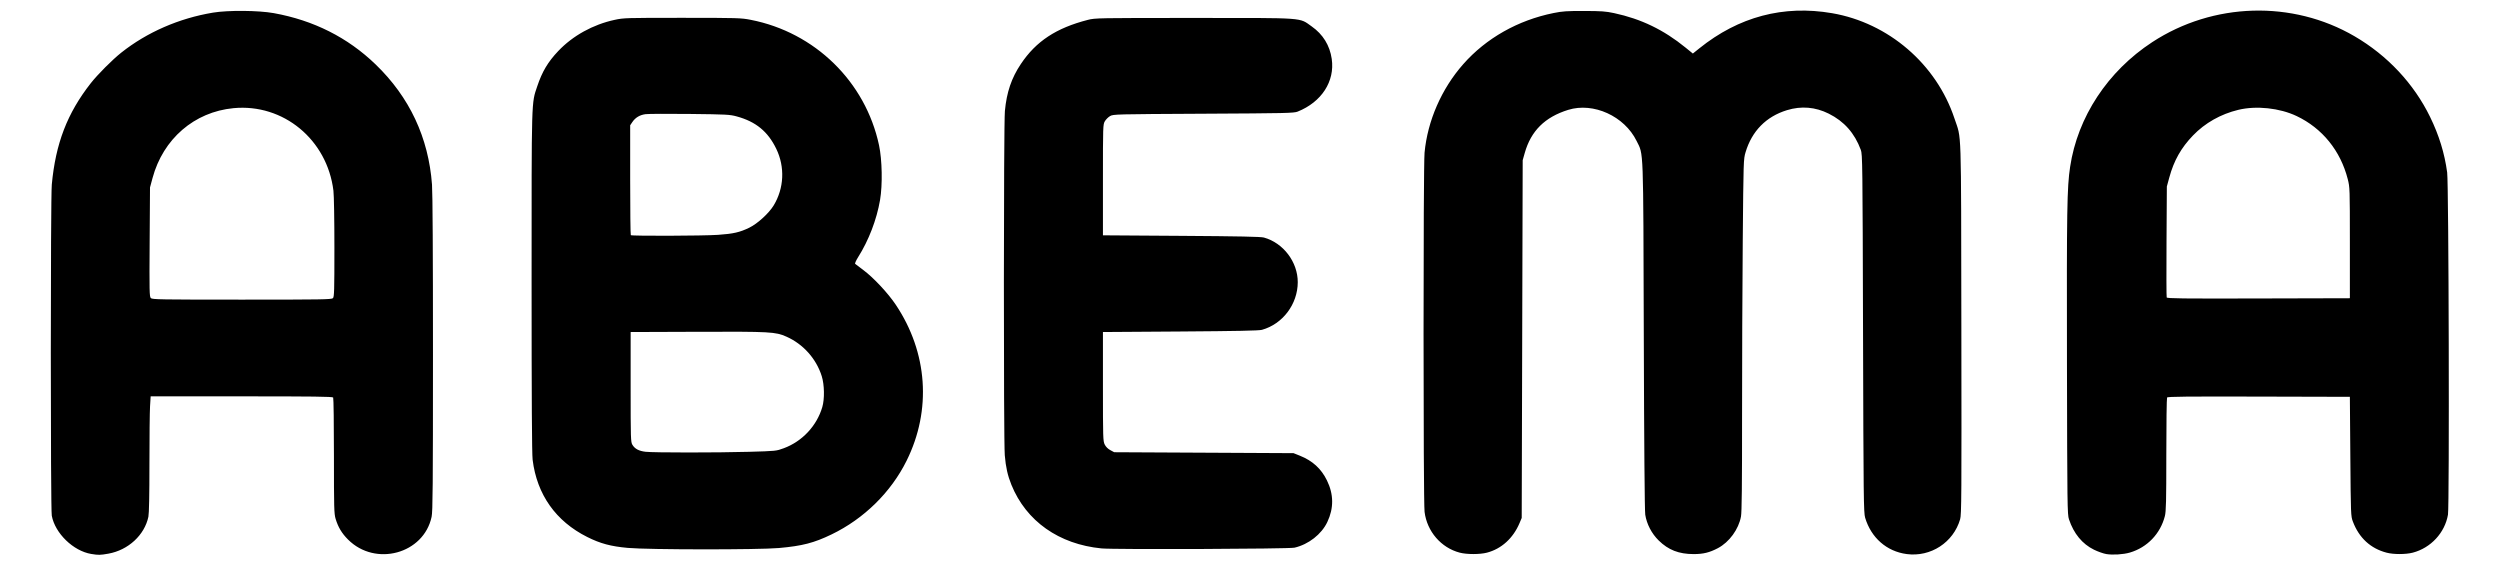 <svg height="567" viewBox="-.093 -2.981 676.01 159.772" width="2500" xmlns="http://www.w3.org/2000/svg"><path d="m11.401 153.12c-5.069-.843-10.201-5.815-11.129-10.784-.365-1.955-.362-89.338.003-93.296 1.069-11.58 4.35-20.115 10.984-28.575 1.918-2.445 6.098-6.636 8.591-8.612 7.254-5.75 16.24-9.67 25.83-11.272 4.26-.71 12.842-.641 17.15.139 11.248 2.038 20.816 6.857 28.686 14.446 9.568 9.227 14.912 20.615 15.898 33.875.175 2.355.274 19.753.272 47.758-.003 37.246-.062 44.33-.383 45.844-2.213 10.443-15.832 14.148-23.556 6.407-1.76-1.764-2.788-3.479-3.497-5.837-.43-1.43-.471-2.99-.471-17.707 0-8.877-.097-16.288-.215-16.47-.169-.261-5.626-.331-25.823-.331h-25.608l-.173 2.82c-.095 1.55-.172 8.866-.172 16.258 0 8.762-.102 13.928-.292 14.842-1.072 5.159-5.681 9.412-11.281 10.41-2.314.412-2.785.42-4.814.084zm68.094-72.083c.367-.367.415-2.024.415-14.228 0-7.91-.117-14.771-.274-16.055-1.76-14.394-14.124-24.603-28.168-23.256-11.028 1.058-19.833 8.66-22.806 19.691l-.713 2.646-.1 15.374c-.09 13.988-.06 15.414.336 15.81s2.62.434 25.664.434c22.583 0 25.273-.044 25.646-.416zm443.46 72.106c-5.622-.739-10.014-4.58-11.705-10.236-.423-1.414-.466-5.225-.593-51.93-.131-48.211-.158-50.46-.627-51.725-1.744-4.711-4.691-8.041-9.035-10.209-3.777-1.885-7.739-2.216-11.77-.982-5.867 1.795-9.89 5.883-11.67 11.857-.584 1.957-.593 2.25-.795 25.13-.112 12.734-.2 34.998-.194 49.478.008 19.235-.074 26.789-.304 28.046-.656 3.586-3.306 7.22-6.495 8.904-2.356 1.244-4.135 1.68-6.854 1.676-4.16-.005-7.104-1.154-9.84-3.836-1.981-1.943-3.377-4.623-3.787-7.274-.167-1.079-.319-19.822-.408-50.324-.16-54.256-.036-50.926-2.027-54.98-3.435-6.996-12.164-10.966-19.269-8.764-6.575 2.038-10.5 5.932-12.256 12.163l-.572 2.025-.139 50.403-.139 50.403-.614 1.456c-1.802 4.268-5.106 7.263-9.185 8.325-1.996.52-5.658.52-7.654 0-5.256-1.369-9.235-5.98-9.918-11.493-.38-3.063-.384-97.169-.004-101.21.844-8.996 4.782-18.008 10.899-24.946 6.445-7.31 15.395-12.376 25.457-14.41 2.506-.507 3.74-.59 8.614-.58 4.873.01 6.086.098 8.467.609 7.582 1.627 13.958 4.705 20.09 9.696l2.076 1.69 1.815-1.459c11.119-8.93 23.71-12.267 37.408-9.914 15.894 2.73 29.415 14.357 34.49 29.657 2.037 6.14 1.856.663 1.946 59.115.073 47.475.04 52.505-.345 53.832-1.901 6.54-8.288 10.699-15.063 9.808zm56.224-.005c-.8-.137-2.348-.685-3.44-1.219-3.297-1.611-5.704-4.531-7.05-8.554-.464-1.385-.492-3.513-.57-44.185-.082-43.267.016-49.321.892-55.154 2.11-14.045 10.595-26.932 23.133-35.13 17.168-11.228 39.491-11.877 57.013-1.66 9.275 5.409 16.715 13.354 21.288 22.734 2.527 5.184 4.069 10.194 4.81 15.632.447 3.287.662 93.899.228 96.44-.87 5.101-4.84 9.382-9.928 10.708-1.977.514-5.39.52-7.344.01-4.54-1.182-7.786-4.173-9.525-8.778-.573-1.516-.585-1.832-.715-18.344l-.132-16.8-25.649-.068c-20.343-.054-25.691 0-25.859.264-.116.183-.212 7.421-.214 16.085-.003 13.226-.07 16.007-.407 17.33-1.271 4.98-4.977 8.838-9.866 10.274-1.84.54-4.844.728-6.665.415zm68.66-87.693c0-15.309-.012-15.655-.594-17.94-2.044-8.018-7.175-14.348-14.418-17.788-4.789-2.274-11.349-2.971-16.423-1.746-4.956 1.196-9.376 3.696-12.77 7.22-3.347 3.477-5.382 7.084-6.675 11.834l-.693 2.545-.092 15.446c-.051 8.494-.03 15.609.047 15.81.118.307 4.196.354 25.879.297l25.739-.067zm-485.246 85.965c-4.81-.437-7.728-1.22-11.431-3.072-8.862-4.43-14.194-11.971-15.396-21.774-.203-1.655-.291-16.943-.291-50.138 0-52.435-.066-50.147 1.59-55.09 1.387-4.139 3.015-6.872 5.916-9.93 4.103-4.328 9.795-7.474 15.908-8.794 2.552-.552 3.227-.572 19.05-.569 15.626.003 16.54.03 19.282.564 18.095 3.527 32.33 17.437 36.152 35.322.887 4.151 1.018 11.185.29 15.452-.942 5.513-3.19 11.37-6.179 16.103-.585.927-.96 1.778-.831 1.89.128.113 1.138.876 2.244 1.696 2.896 2.147 6.993 6.523 9.209 9.837 8.991 13.446 10.116 29.658 3.047 43.922-4.41 8.899-12.015 16.371-21.146 20.778-4.981 2.404-8.233 3.246-14.816 3.835-5.783.518-36.796.494-42.598-.032zm34.131-27.077c7.636-.216 7.683-.221 9.828-1.015 5.183-1.919 9.278-6.292 10.833-11.57.678-2.3.608-6.312-.15-8.732-1.543-4.917-5.239-9.05-9.96-11.138-3.088-1.365-4.448-1.44-24.97-1.366l-18.919.069v15.478c0 14.697.026 15.52.5 16.302.691 1.143 1.837 1.748 3.718 1.963 2.274.26 20.026.266 29.12.009zm-8.731-61.135c4.335-.3 6.16-.717 8.834-2.023 2.334-1.14 5.536-4.07 6.876-6.29 2.925-4.852 3.195-10.795.721-15.925-2.353-4.88-5.767-7.676-11.163-9.14-1.942-.526-2.892-.576-13.157-.69-6.085-.066-11.705-.041-12.488.057-1.633.204-2.895.955-3.76 2.239l-.602.893v15.394c0 8.468.08 15.475.177 15.572.272.272 20.388.2 24.562-.087zm108.082 88.357c-11.995-1.166-21.227-7.677-25.388-17.907-1.061-2.61-1.597-4.995-1.875-8.35-.354-4.282-.327-93.18.03-96.987.497-5.313 1.849-9.294 4.502-13.26 4.284-6.406 9.951-10.138 18.878-12.433 2.05-.527 2.776-.54 29.936-.54 31.797 0 29.507-.165 33.13 2.379 3.18 2.233 5.107 5.356 5.657 9.166.912 6.322-2.861 12.15-9.617 14.85-1.05.42-3.272.47-26.546.591-24.947.131-25.416.143-26.316.672-.505.296-1.16.951-1.456 1.455-.525.894-.538 1.303-.538 16.527v15.61l22.093.15c16.314.111 22.4.236 23.271.477 5.472 1.517 9.547 6.899 9.533 12.592-.015 6.172-4.238 11.783-10.098 13.415-.827.23-7.18.36-22.971.469l-21.828.15v15.346c0 14.51.027 15.4.5 16.35.317.64.895 1.218 1.587 1.588l1.088.583 25.268.132 25.267.132 1.789.717c3.573 1.432 6 3.647 7.62 6.956 1.922 3.921 1.96 7.813.114 11.723-1.63 3.457-5.296 6.322-9.258 7.238-1.587.367-50.798.556-54.372.209z"/></svg>